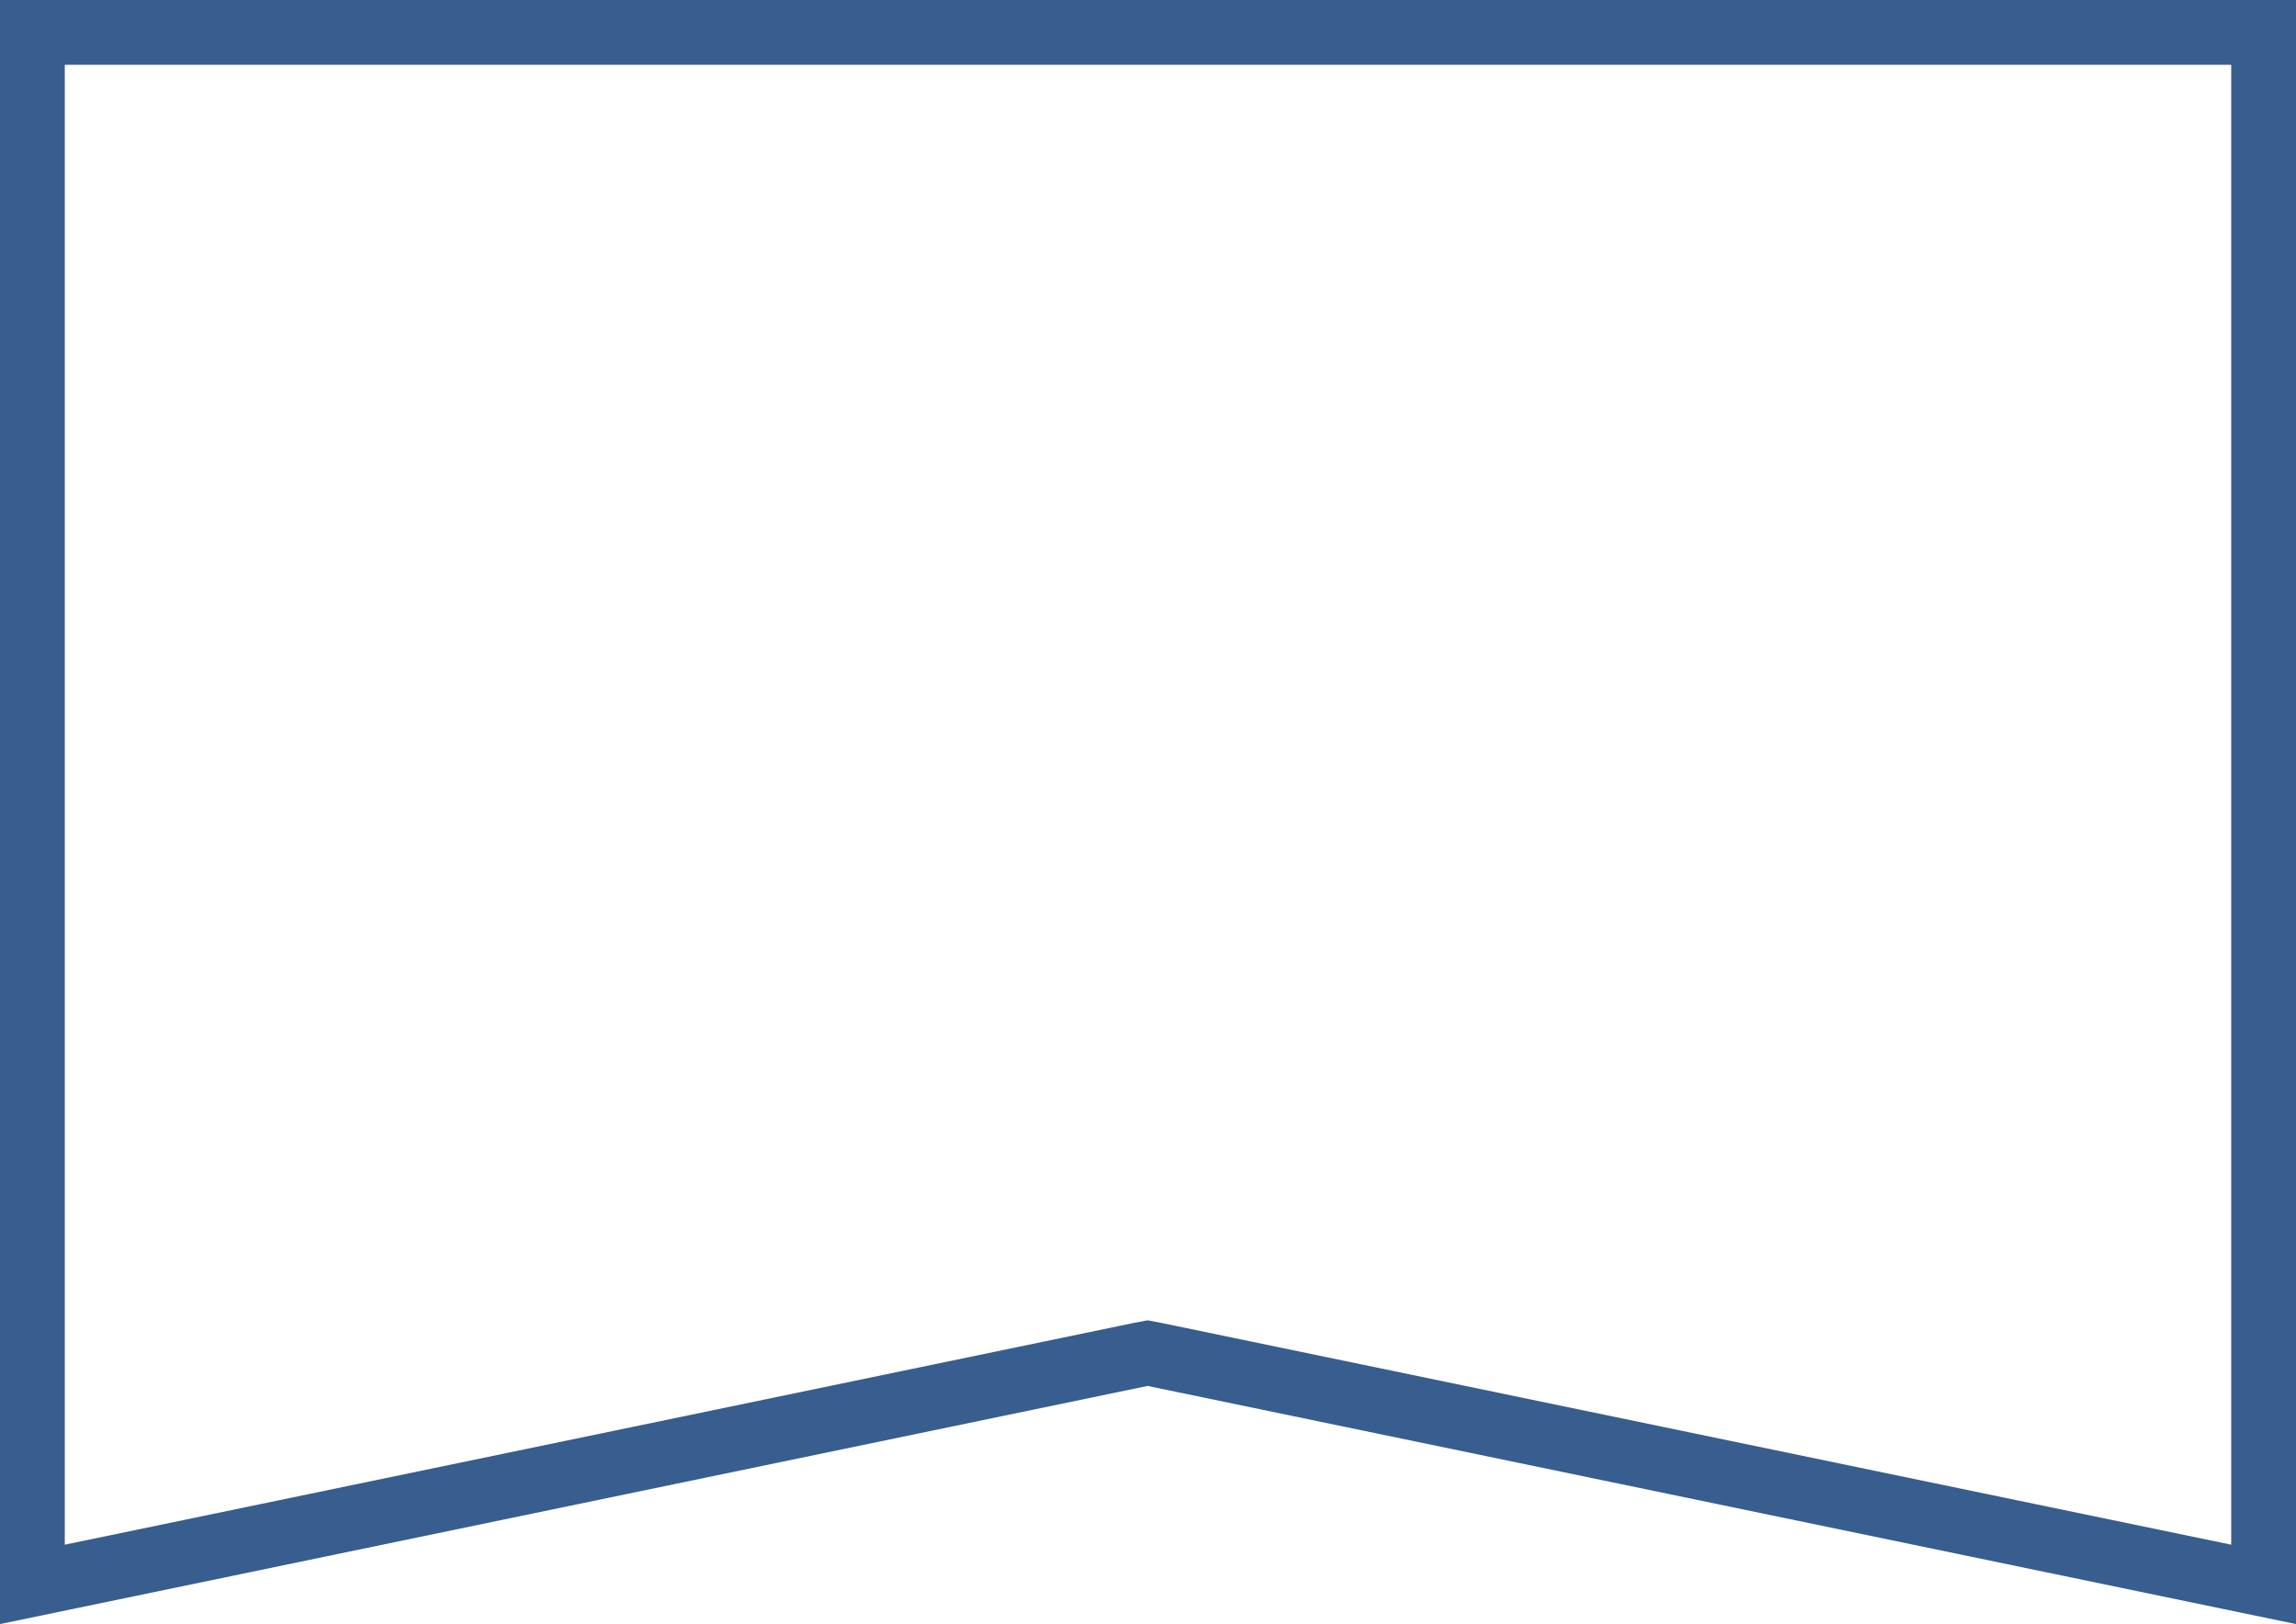 <svg xmlns="http://www.w3.org/2000/svg" viewBox="0 0 283.5 200.5" fill="#385d8f">
<path class="st0" d="M275.5,8v182.7l-132.2-27.4l-1.6-0.3l-1.6,0.3L8,190.7V8H275.5 M283.5,0H0v200.5l141.7-29.4l141.8,29.4V0L283.5,0z"/>
</svg>